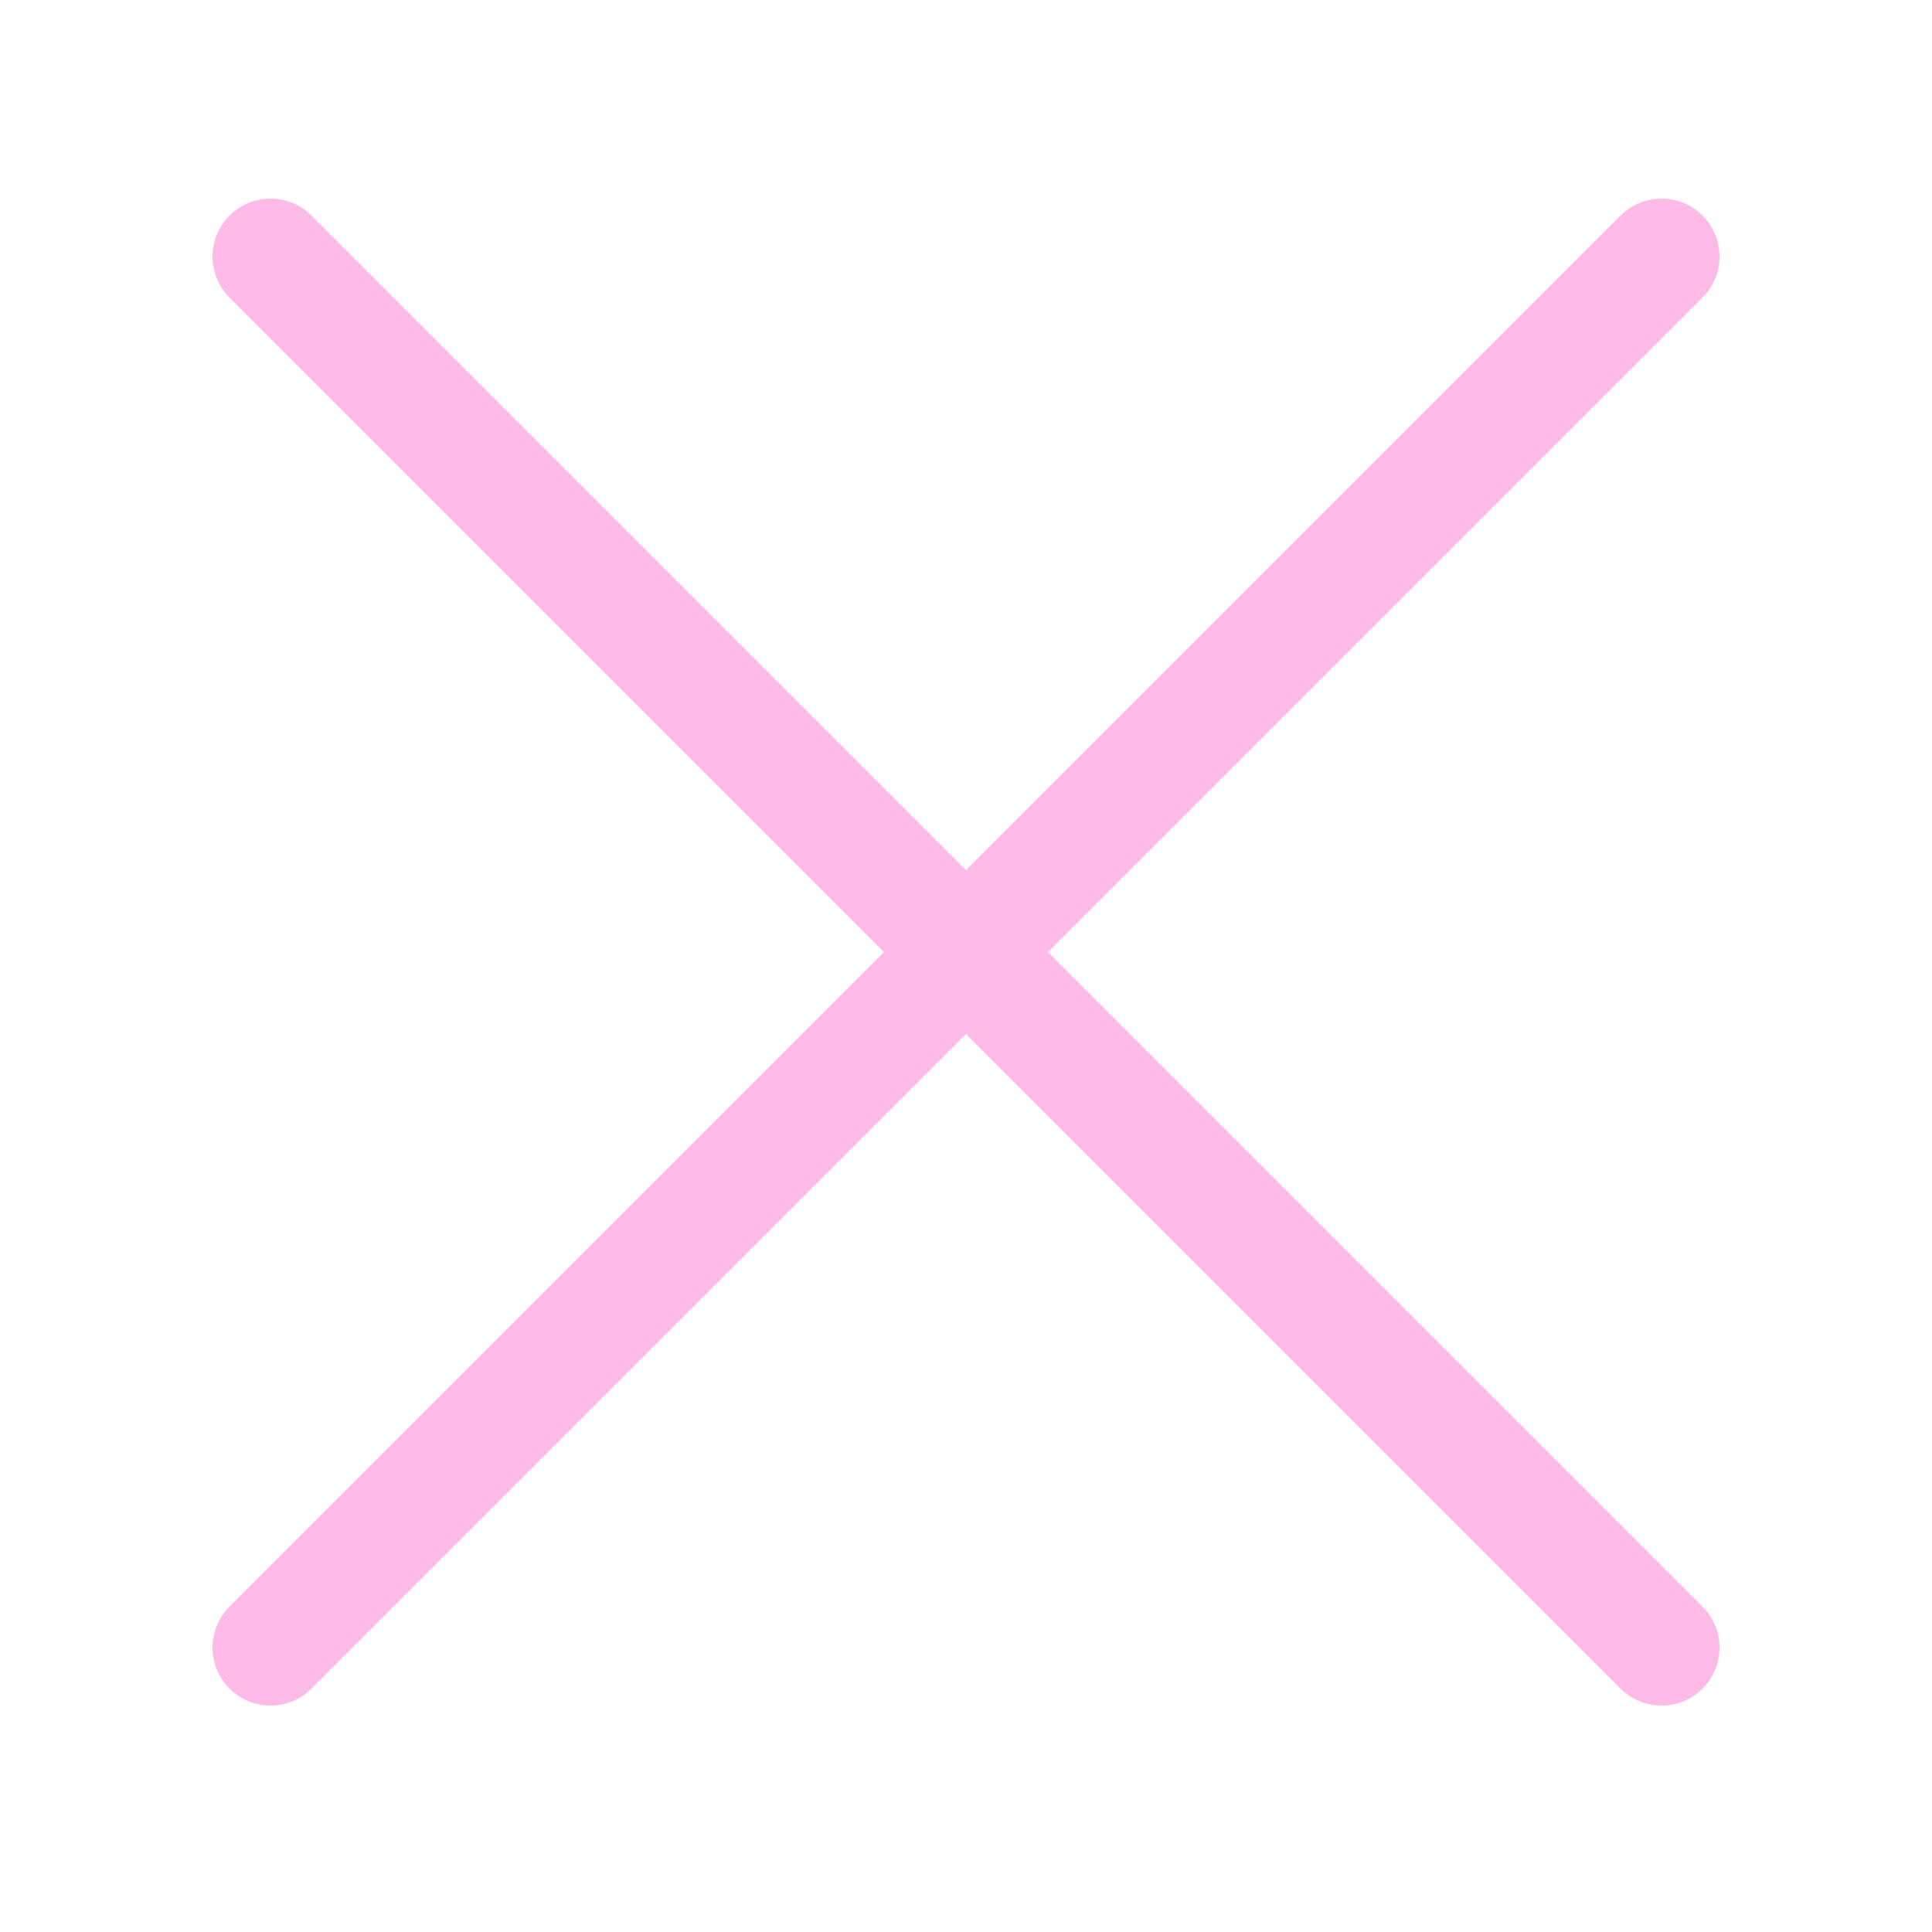 <svg xmlns="http://www.w3.org/2000/svg" width="800px" height="800px" viewBox="-0.5 0 25 25" fill="none"><g id="SVGRepo_bgCarrier" stroke-width="0"></g><g id="SVGRepo_tracerCarrier" stroke-linecap="round" stroke-linejoin="round"></g><g id="SVGRepo_iconCarrier"><path d="M3 21.32L21 3.32" stroke="#FFBBE8" stroke-width="1.5" stroke-linecap="round" stroke-linejoin="round"></path><path d="M3 3.32L21 21.32" stroke="#FFBBE8" stroke-width="1.5" stroke-linecap="round" stroke-linejoin="round"></path></g></svg>